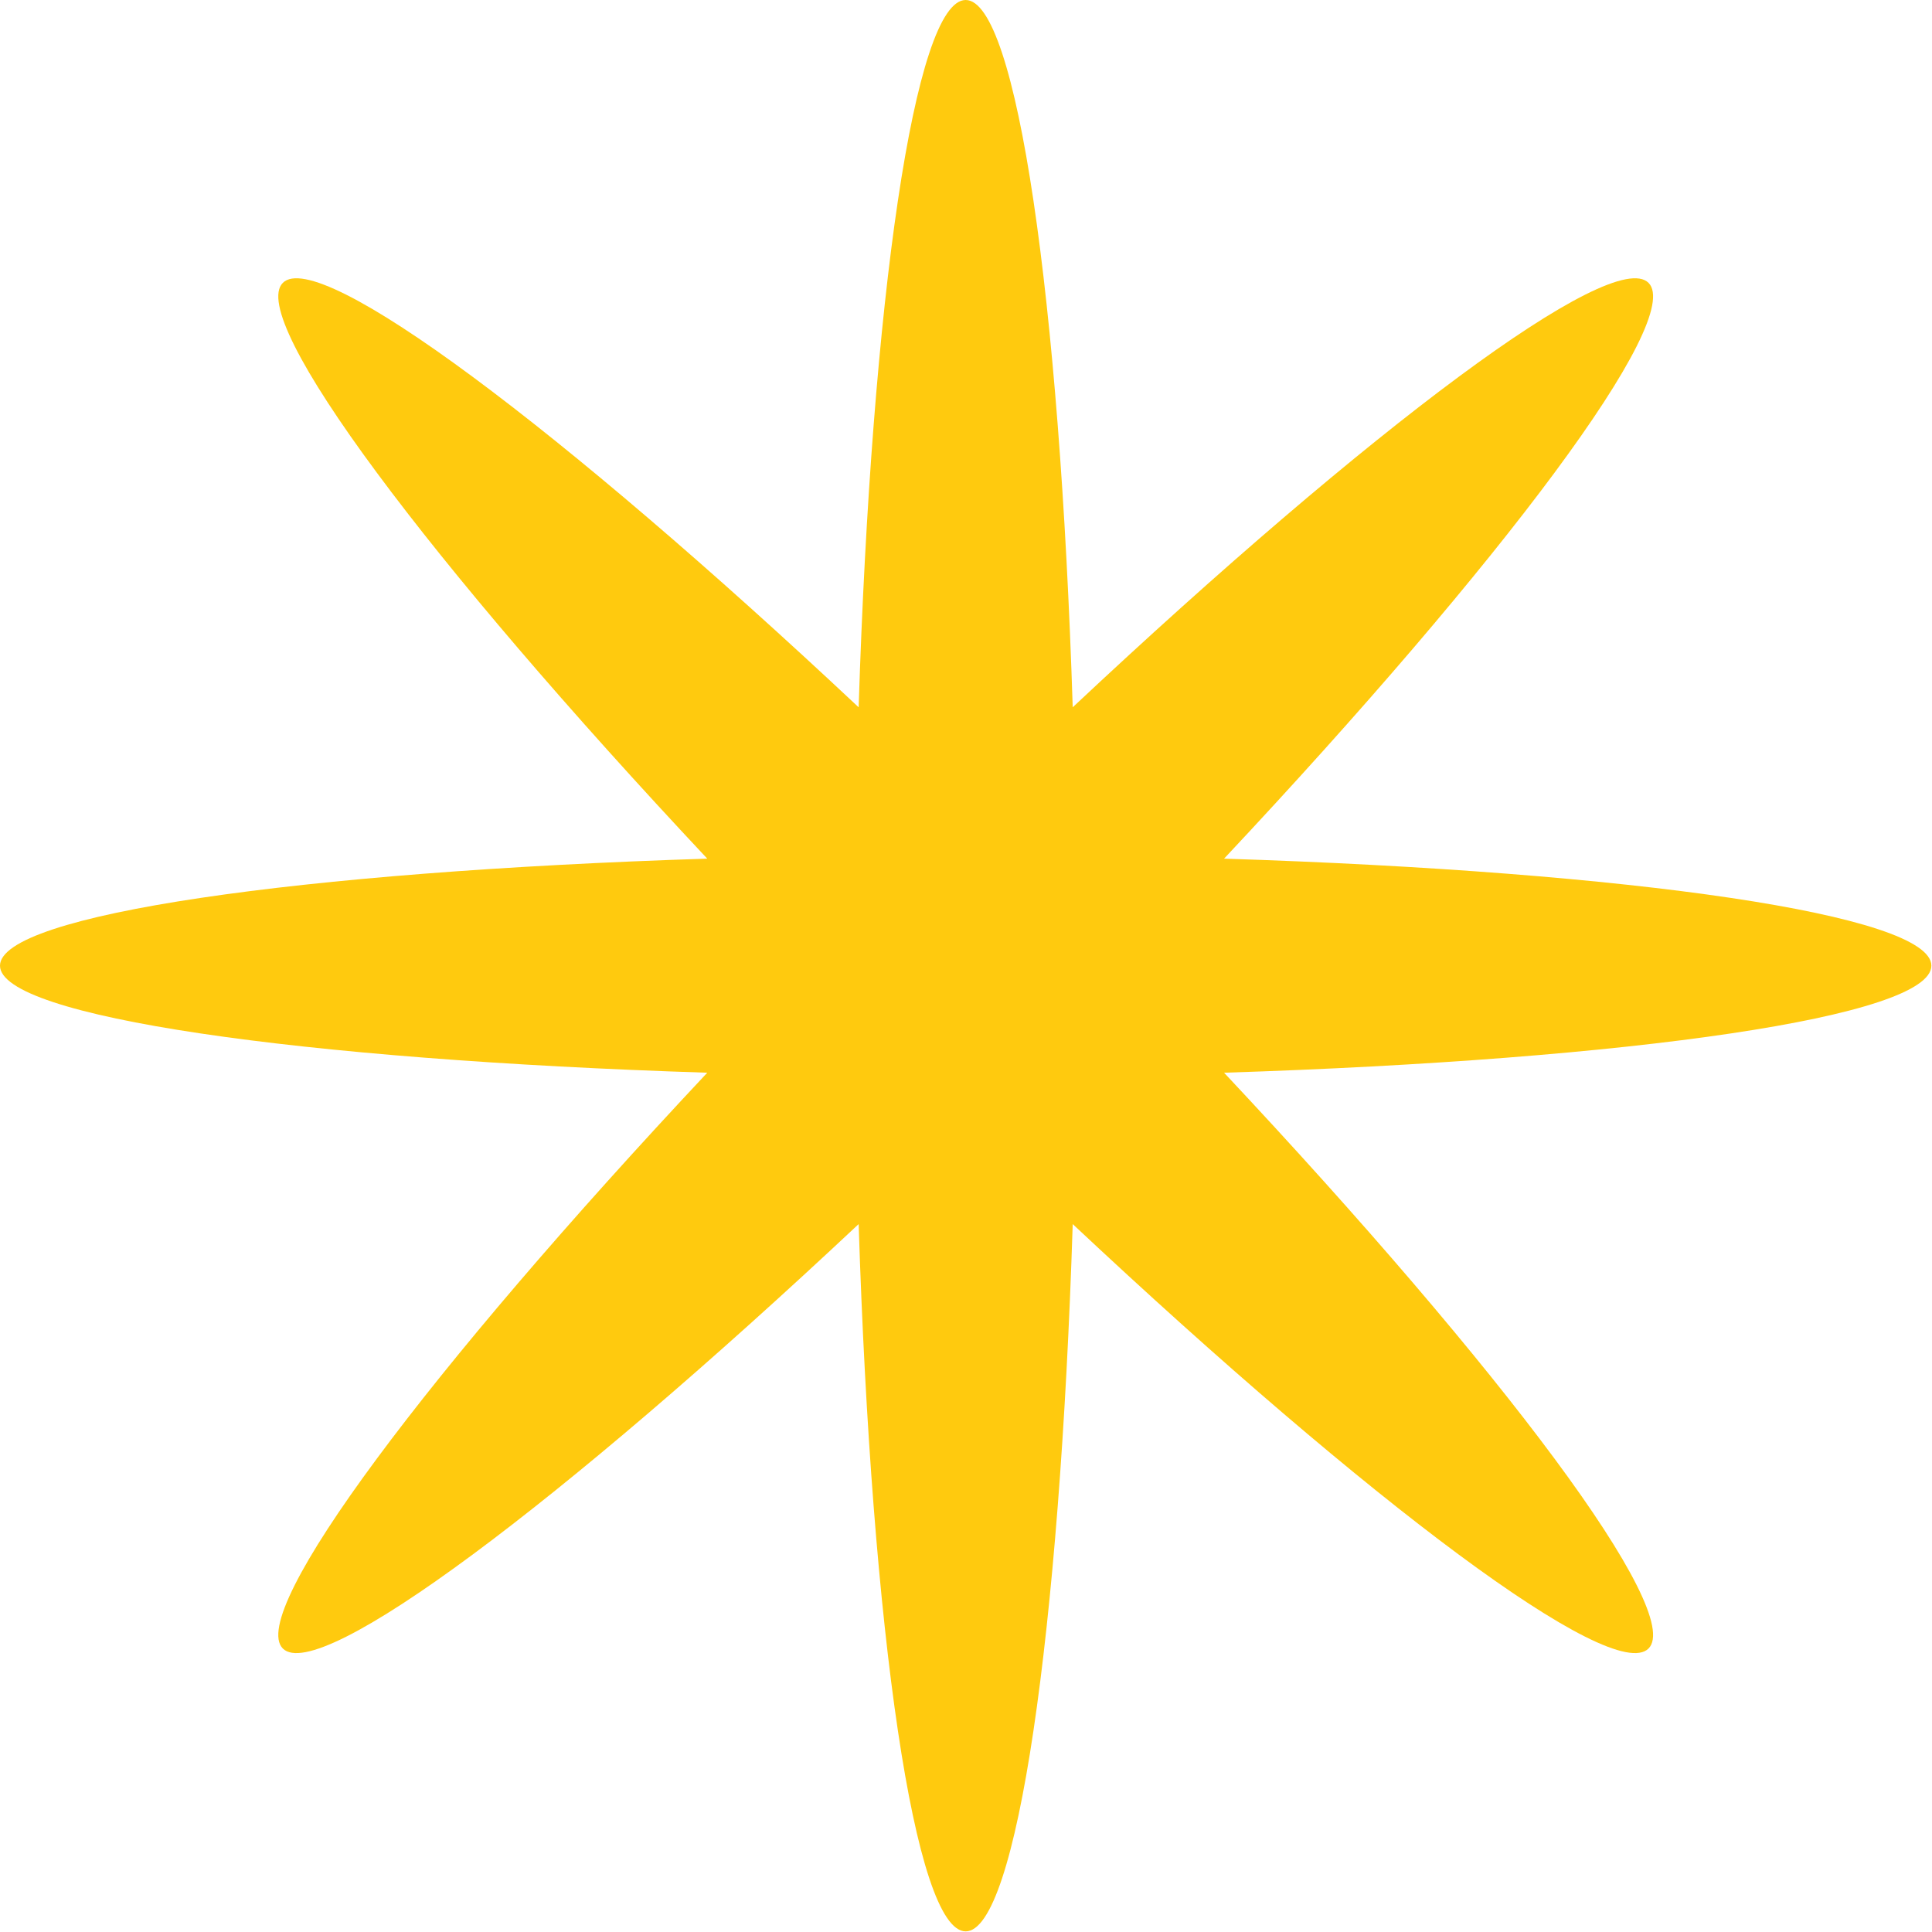 <svg xmlns="http://www.w3.org/2000/svg" width="110" height="110" viewBox="0 0 110 110" fill="none">
  <path
    d="M69.694 48.888C92.916 49.627 109.964 52.076 109.964 54.982C109.964 57.888 92.916 60.336 69.694 61.076C85.591 78.019 95.915 91.805 93.86 93.86C91.805 95.915 78.019 85.591 61.076 69.694C60.336 92.916 57.888 109.964 54.982 109.964C52.076 109.964 49.627 92.916 48.888 69.694C31.944 85.591 18.159 95.915 16.104 93.86C14.049 91.805 24.372 78.019 40.269 61.076C17.048 60.336 0 57.888 0 54.982C0 52.076 17.048 49.627 40.269 48.888C24.372 31.944 14.049 18.159 16.104 16.104C18.159 14.049 31.944 24.372 48.888 40.27C49.627 17.048 52.076 0 54.982 0C57.888 0 60.336 17.048 61.076 40.269C78.019 24.372 91.805 14.049 93.86 16.104C95.915 18.159 85.591 31.944 69.694 48.888Z"
    fill="#FFCA0E" />
</svg>